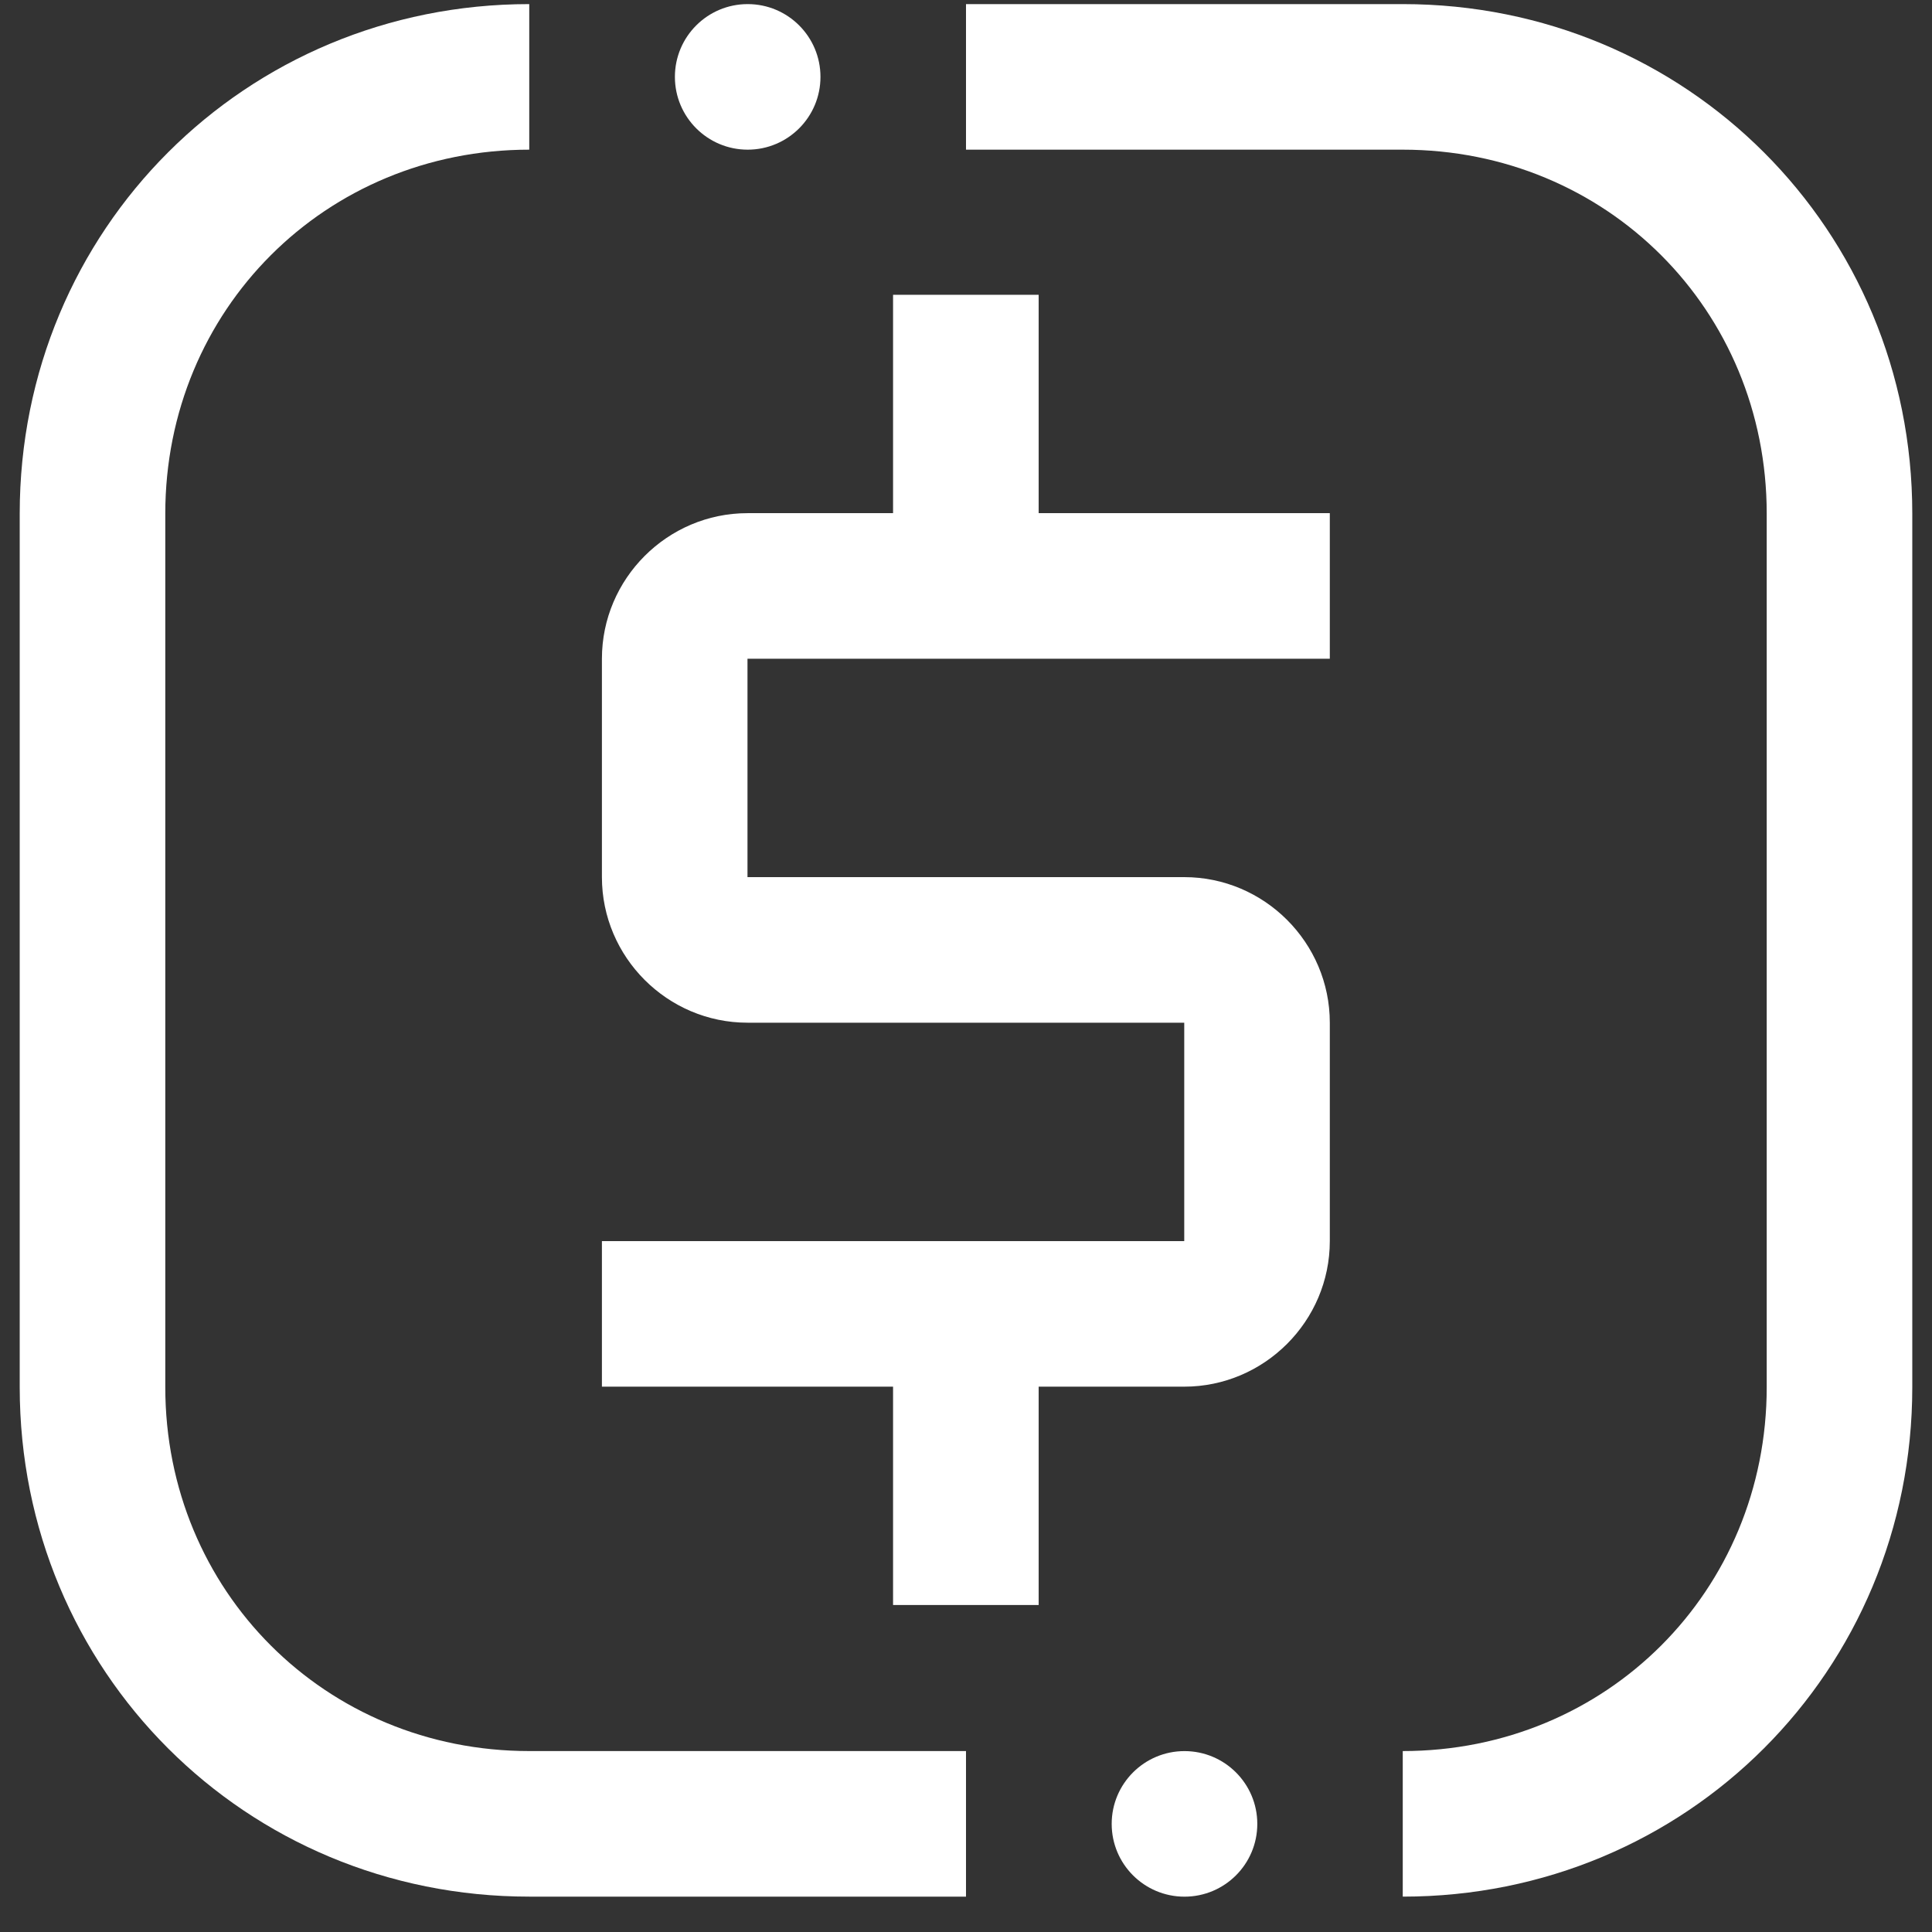 <svg width="49" height="49" viewBox="0 0 49 49" fill="none" xmlns="http://www.w3.org/2000/svg">
<rect x="0" y="0" width="49" height="49" fill="#333333" stroke="none"/>
<path d="M18.963 3.796C19.983 3.796 20.809 2.969 20.809 1.95C20.809 0.93 19.983 0.104 18.963 0.104C17.944 0.104 17.117 0.93 17.117 1.95C17.117 2.969 17.944 3.796 18.963 3.796Z" fill="white"/>
<path d="M30.041 48.104C31.061 48.104 31.888 47.278 31.888 46.258C31.888 45.239 31.061 44.412 30.041 44.412C29.022 44.412 28.195 45.239 28.195 46.258C28.195 47.278 29.022 48.104 30.041 48.104Z" fill="white"/>
<path d="M35.577 48.103V44.411C40.746 44.411 44.808 40.35 44.808 35.18V13.027C44.808 7.857 40.746 3.796 35.577 3.796H24.5V0.104H35.577C42.777 0.104 48.5 5.827 48.5 13.027V35.18C48.5 42.38 42.777 48.103 35.577 48.103Z" fill="white"/>
<path d="M24.5 48.103H13.423C6.223 48.103 0.5 42.38 0.5 35.18V13.027C0.5 5.827 6.223 0.104 13.423 0.104V3.796C8.254 3.796 4.192 7.857 4.192 13.027V35.18C4.192 40.35 8.254 44.411 13.423 44.411H24.5V48.103Z" fill="white"/>
<path d="M33.727 16.707V13.015H26.343V7.477H22.65V13.015H18.958C16.927 13.015 15.266 14.677 15.266 16.707V22.246C15.266 24.277 16.927 25.938 18.958 25.938H30.035V31.477H15.266V35.169H22.65V40.707H26.343V35.169H30.035C32.066 35.169 33.727 33.507 33.727 31.477V25.938C33.727 23.907 32.066 22.246 30.035 22.246H18.958V16.707H33.727Z" fill="white"/>
</svg>
